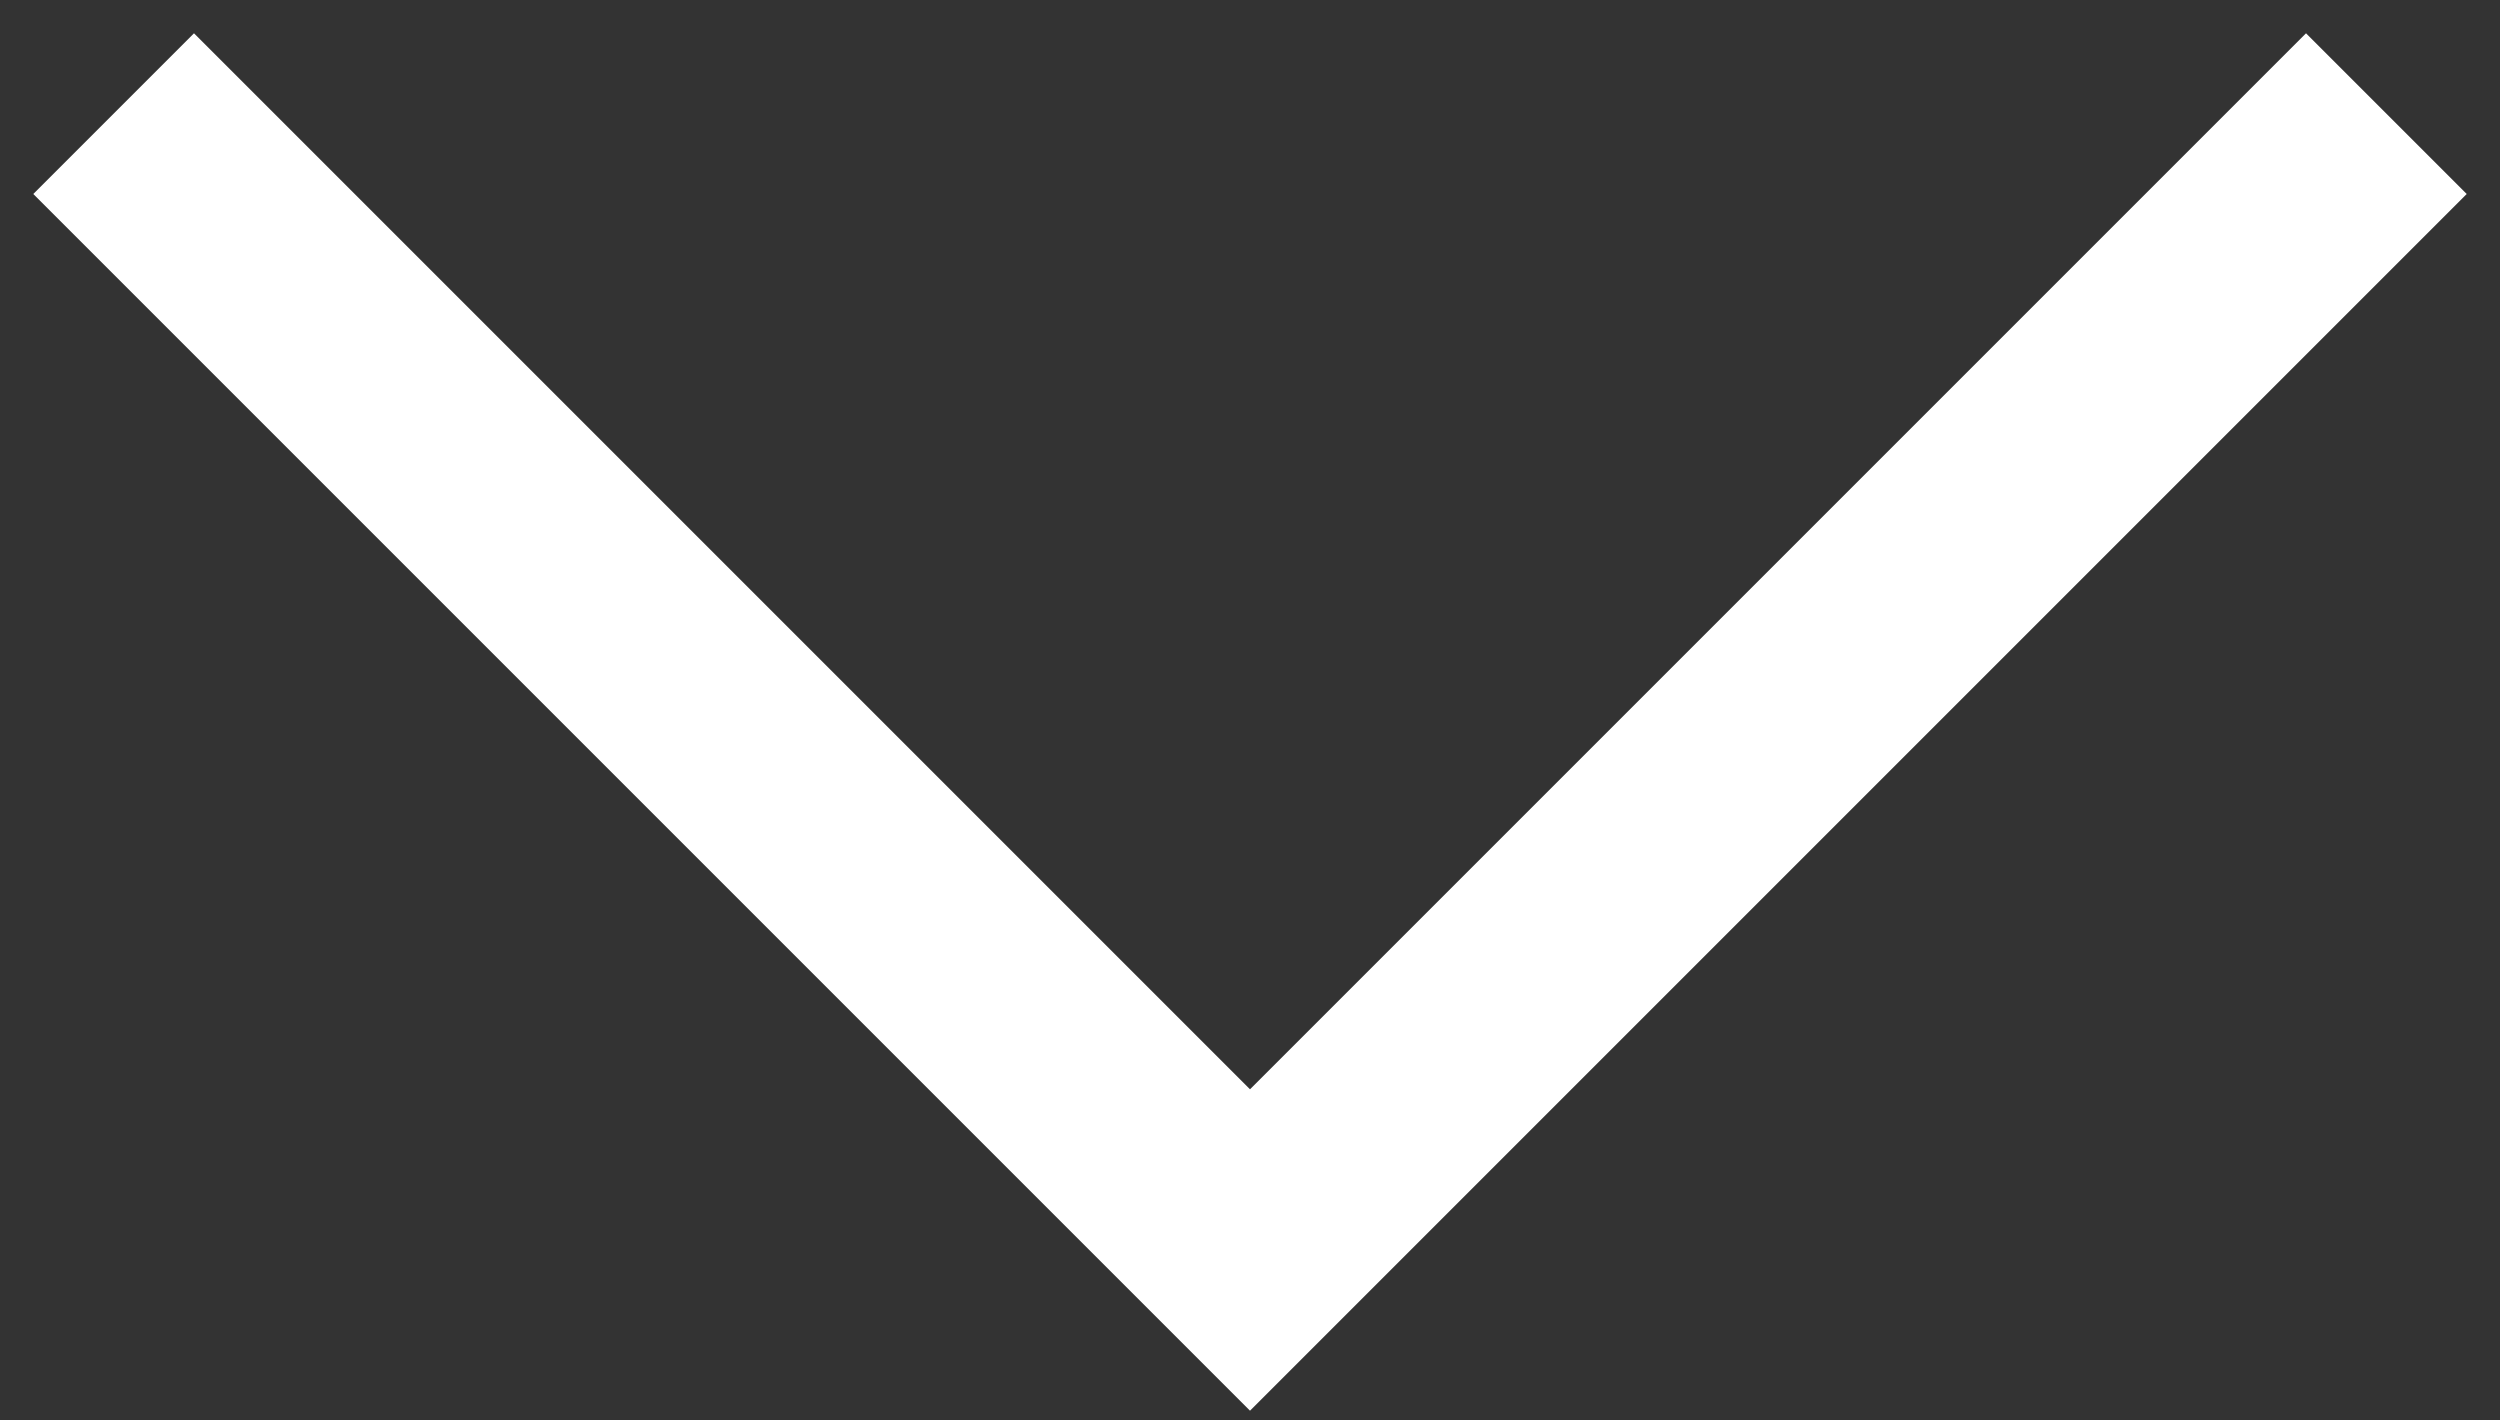 <?xml version="1.0" encoding="UTF-8"?> <svg xmlns="http://www.w3.org/2000/svg" width="44" height="25" viewBox="0 0 44 25" fill="none"><rect x="0" y="0" width="44" height="25" fill="#333333" stroke="none"/> <path d="M2 2L22 22L42 2" stroke="white" stroke-width="4"></path> </svg> 